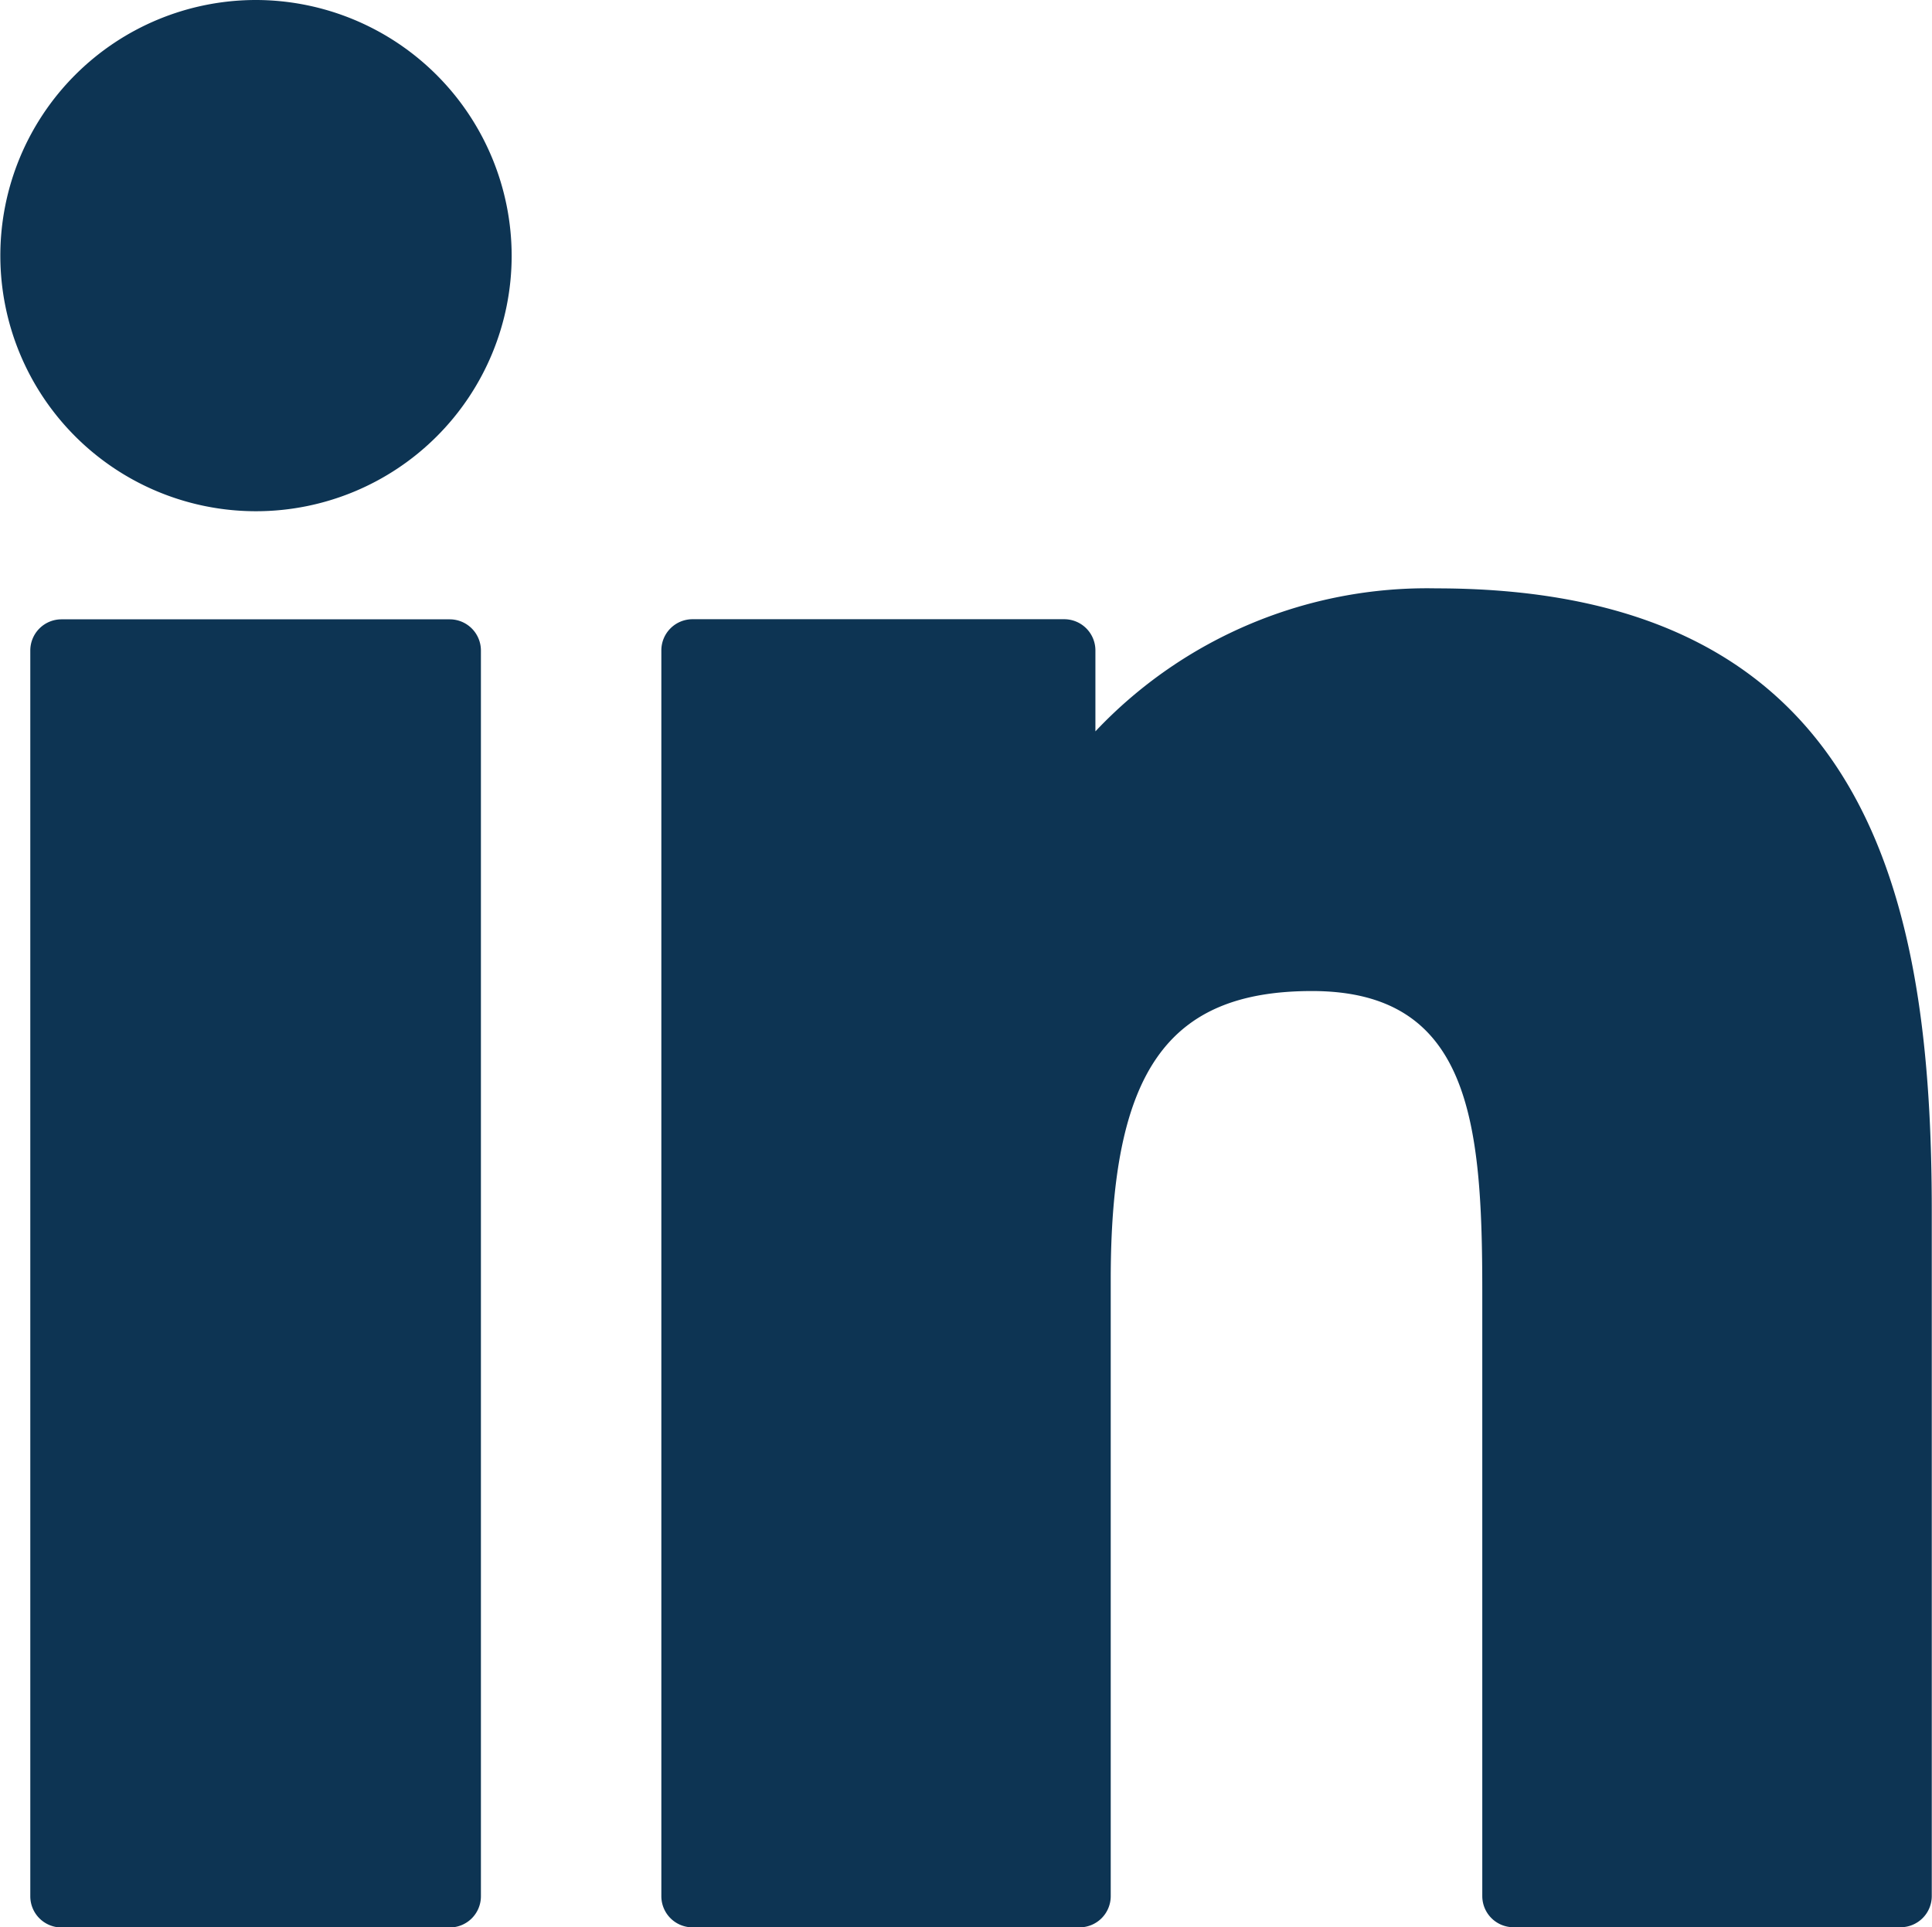 <svg xmlns="http://www.w3.org/2000/svg" width="17.154" height="17.116" viewBox="0 0 17.154 17.116"><defs><style>.a{fill:#0d3453;}</style></defs><path class="a" d="M8.647,99.73H5.2a.277.277,0,0,0-.277.277V111.07a.277.277,0,0,0,.277.277H8.647a.277.277,0,0,0,.277-.277V100.007A.277.277,0,0,0,8.647,99.73Z" transform="translate(-4.654 -94.23)"/><path class="a" d="M2.272.341a2.27,2.27,0,1,0,2.271,2.27A2.274,2.274,0,0,0,2.272.341Z" transform="translate(0 -0.341)"/><path class="a" d="M113.053,94.761a4.045,4.045,0,0,0-3.026,1.27v-.719a.277.277,0,0,0-.277-.277h-3.3a.277.277,0,0,0-.277.277v11.063a.277.277,0,0,0,.277.277h3.436a.277.277,0,0,0,.277-.277V100.9c0-1.844.5-2.563,1.787-2.563,1.4,0,1.512,1.152,1.512,2.658v5.379a.277.277,0,0,0,.277.277h3.437a.277.277,0,0,0,.277-.277v-6.068C117.455,97.565,116.932,94.761,113.053,94.761Z" transform="translate(-100.301 -89.536)"/></svg>